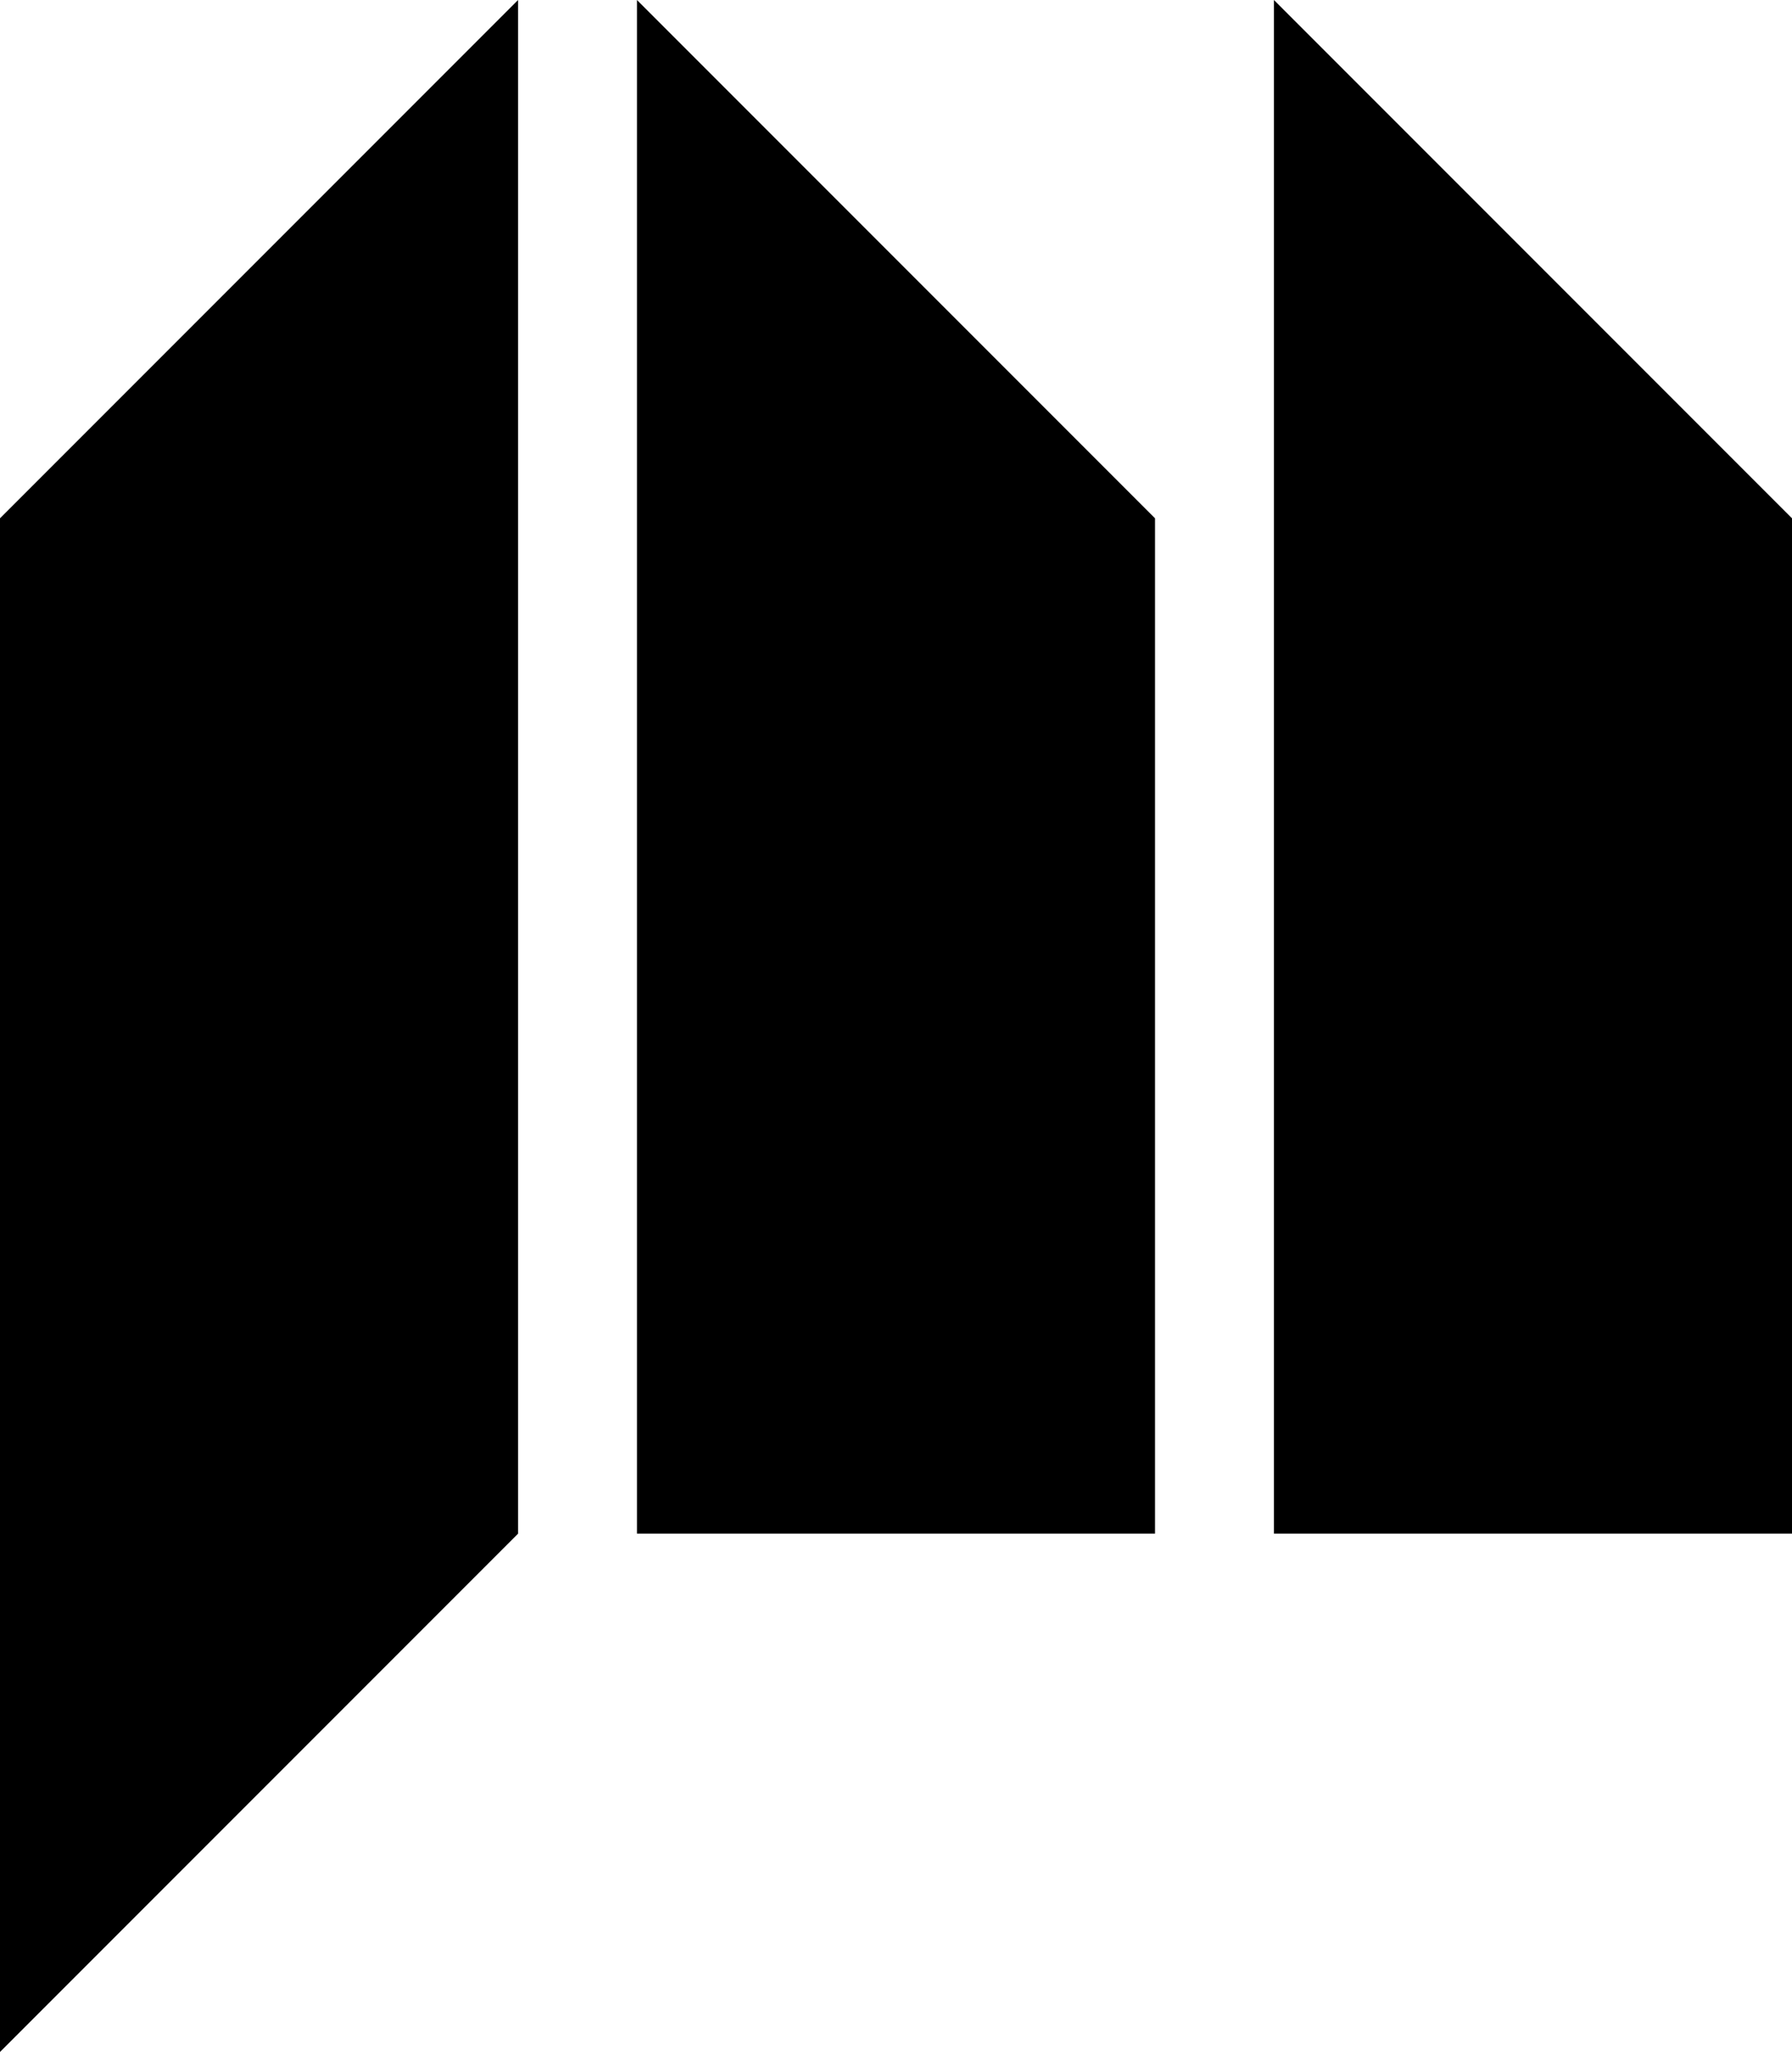 <svg width="211" height="242" viewBox="0 0 211 242" fill="none" xmlns="http://www.w3.org/2000/svg">
<path d="M0 61L61 0V180.5L0 241.5V61Z" fill="black"/>
<path d="M75 180.5H136V61L75 0V180.5Z" fill="black"/>
<path d="M150 180.5H211V61L150 0V180.5Z" fill="black"/>
</svg>
